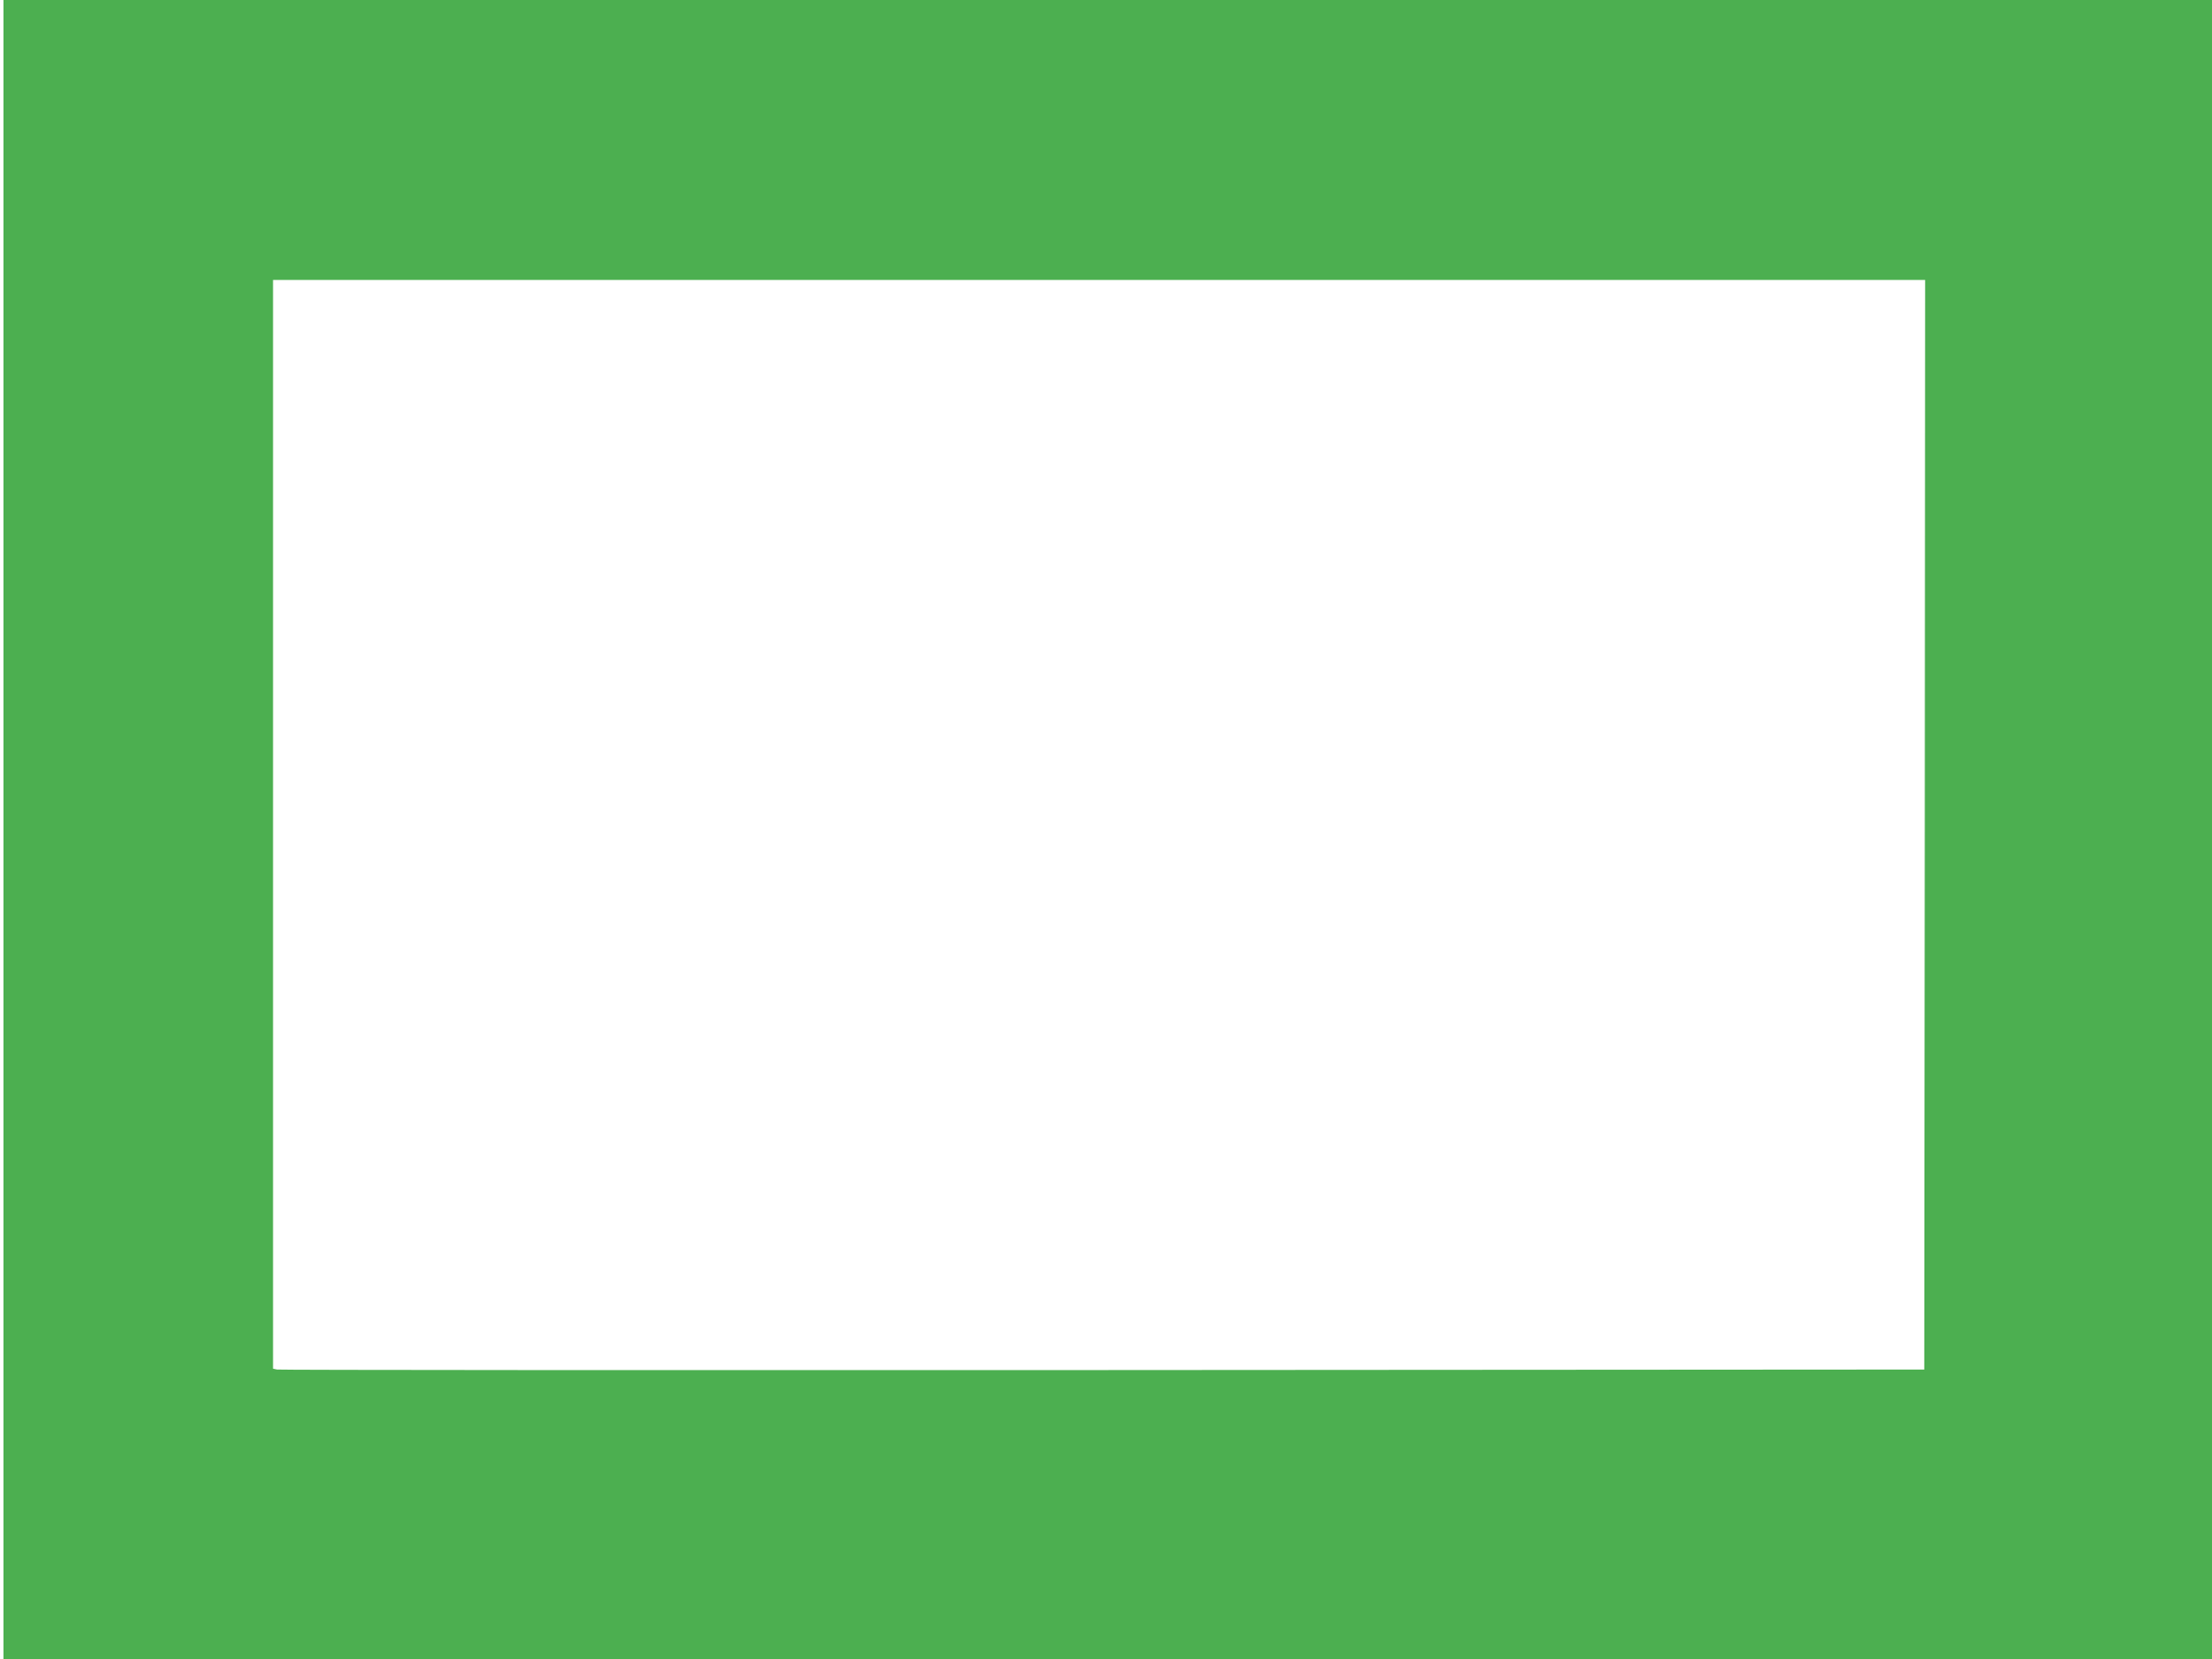 <?xml version="1.0" standalone="no"?>
<!DOCTYPE svg PUBLIC "-//W3C//DTD SVG 20010904//EN"
 "http://www.w3.org/TR/2001/REC-SVG-20010904/DTD/svg10.dtd">
<svg version="1.0" xmlns="http://www.w3.org/2000/svg"
 width="1280pt" height="960pt" viewBox="0 0 1280 960"
 preserveAspectRatio="xMidYMid meet">
<g transform="translate(0,960) scale(0.1,-0.1)"
fill="#4caf50" stroke="none">
<path d="M20 4800 l0 -4800 6390 0 6390 0 0 4800 0 4800 -6390 0 -6390 0 0
-4800z m11118 28 l-3 -3153 -4755 -3 c-2615 -1 -4765 0 -4777 3 l-23 5 0 3150
0 3150 4780 0 4780 0 -2 -3152z"/>
</g>
</svg>
